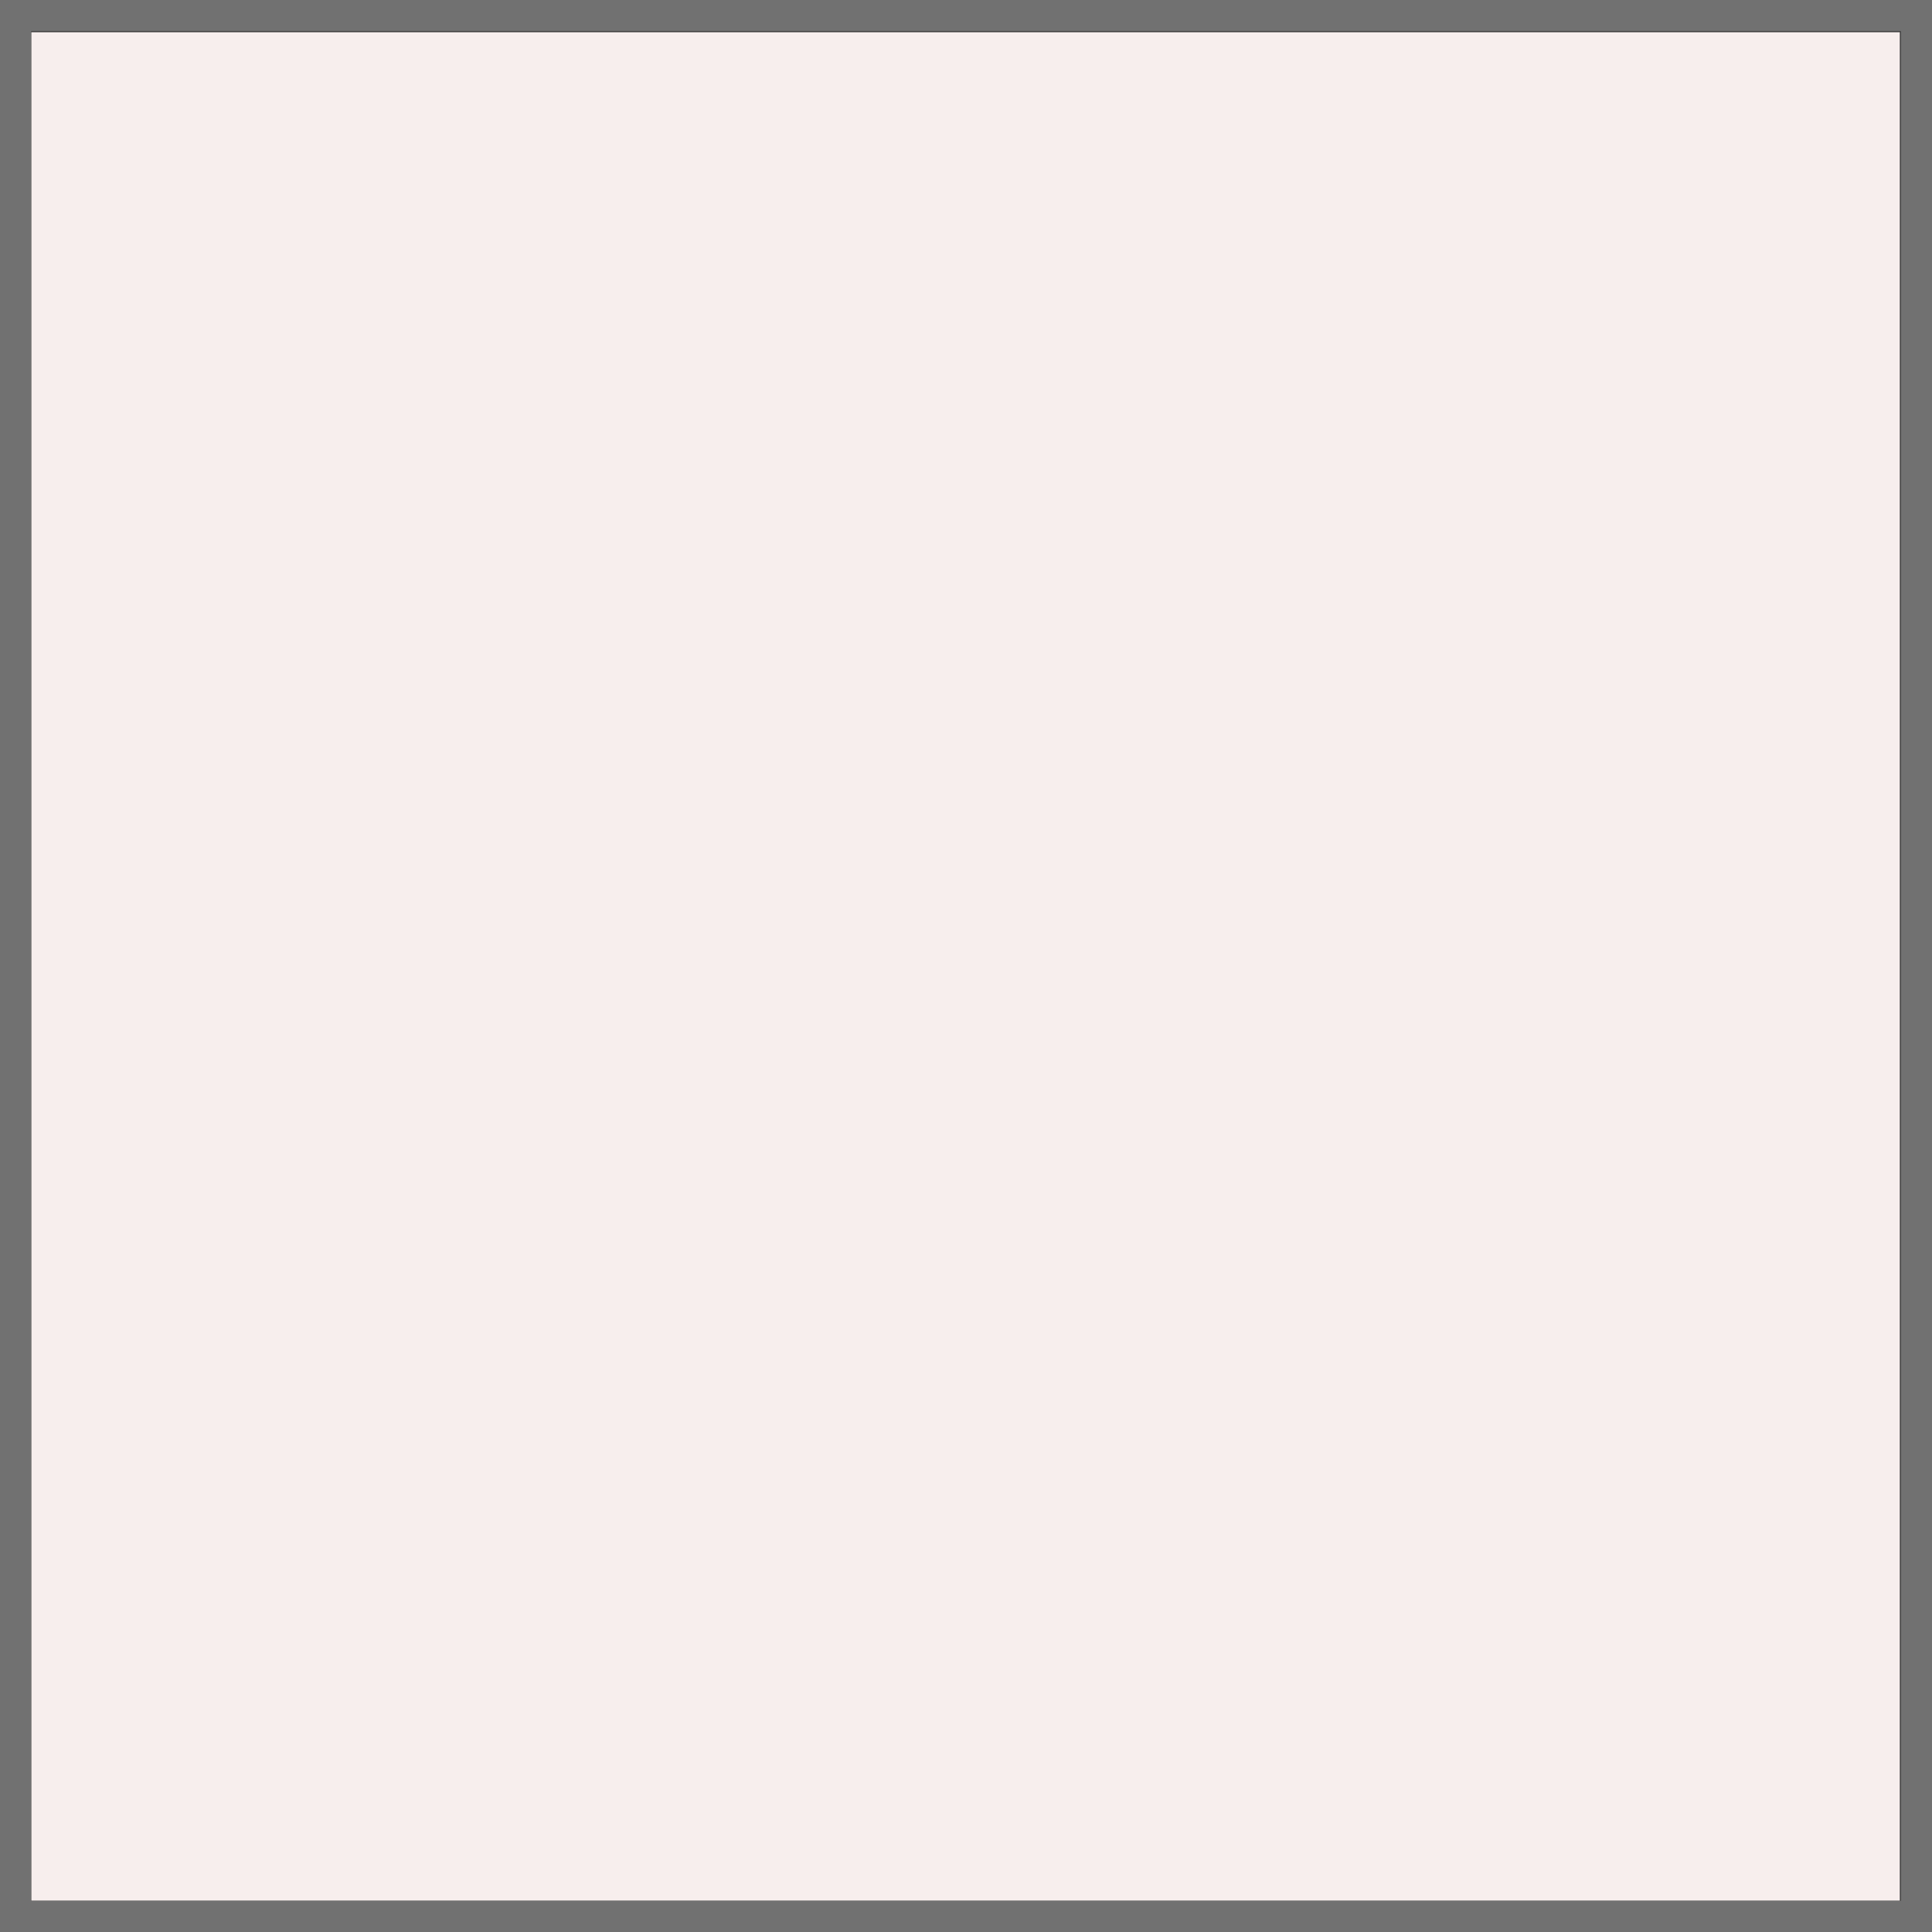 <?xml version="1.0" encoding="UTF-8" standalone="no"?>
<!-- Generator: Adobe Illustrator 24.1.0, SVG Export Plug-In . SVG Version: 6.00 Build 0)  -->

<svg
   xmlns:dc="http://purl.org/dc/elements/1.1/"
   xmlns:cc="http://creativecommons.org/ns#"
   xmlns:rdf="http://www.w3.org/1999/02/22-rdf-syntax-ns#"
   xmlns:svg="http://www.w3.org/2000/svg"
   xmlns="http://www.w3.org/2000/svg"
   xmlns:sodipodi="http://sodipodi.sourceforge.net/DTD/sodipodi-0.dtd"
   xmlns:inkscape="http://www.inkscape.org/namespaces/inkscape"
   version="1.1"
   id="Layer_1"
   x="0px"
   y="0px"
   viewBox="0 0 62 62"
   style="enable-background:new 0 0 62 62;"
   xml:space="preserve"
   sodipodi:docname="SQUARE-RW.svg"
   inkscape:version="0.92.4 (5da689c313, 2019-01-14)"><rect x="0" y="0" width="62" height="62" fill="#333333" stroke="none"/><defs
   id="defs66" /><sodipodi:namedview
   pagecolor="#ffffff"
   bordercolor="#666666"
   borderopacity="1"
   objecttolerance="10"
   gridtolerance="10"
   guidetolerance="10"
   inkscape:pageopacity="0"
   inkscape:pageshadow="2"
   inkscape:window-width="2736"
   inkscape:window-height="1716"
   id="namedview64"
   showgrid="false"
   inkscape:zoom="22.564516"
   inkscape:cx="20.474625"
   inkscape:cy="31"
   inkscape:window-x="0"
   inkscape:window-y="56"
   inkscape:window-maximized="1"
   inkscape:current-layer="Layer_1" />
<style
   type="text/css"
   id="style59">
	.st0{fill:none;stroke:#717171;}
</style>
<rect
   x="0.5"
   y="0.5"
   class="st0"
   width="61"
   height="61"
   id="rect61" />
<path
   style="fill:#f7eeed;stroke-width:0.044;fill-opacity:1"
   d="M 1.006,31.013 V 1.033 h 29.981 29.981 V 31.013 60.994 H 30.987 1.006 Z"
   id="path72"
   inkscape:connector-curvature="0" /></svg>